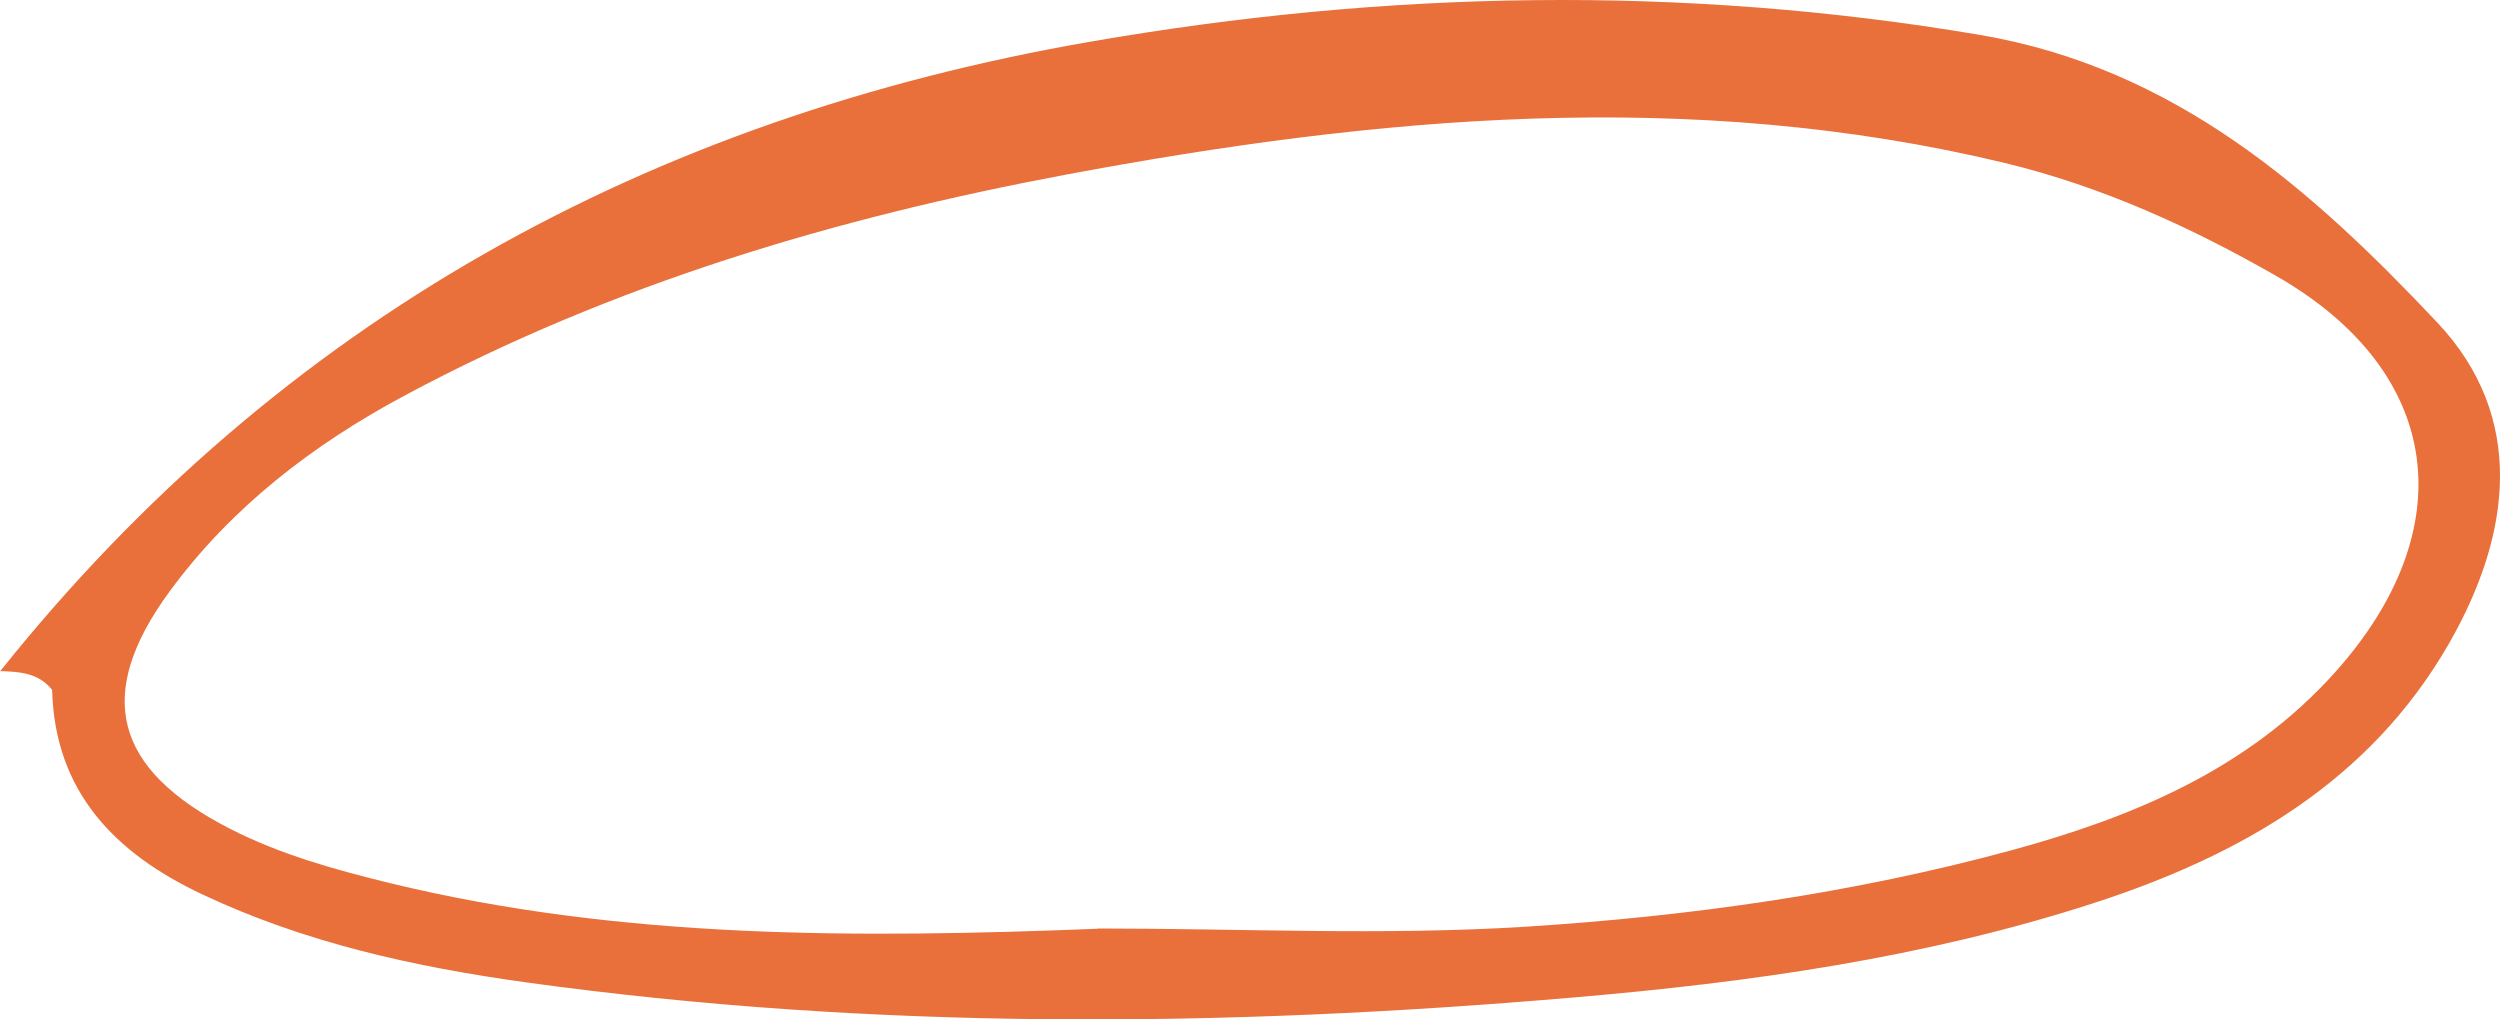 <?xml version="1.0" encoding="UTF-8"?> <svg xmlns="http://www.w3.org/2000/svg" width="103" height="42" viewBox="0 0 103 42" fill="none"> <path d="M0.011 27.65C11.536 13.219 26.708 4.874 44.932 1.716C57.106 -0.396 69.29 -0.637 81.549 1.434C89.63 2.803 95.254 7.813 100.411 13.282C104.079 17.172 103.484 22.003 100.9 26.51C97.636 32.199 92.32 35.242 86.259 37.208C79.295 39.467 72.055 40.481 64.793 41.099C50.407 42.333 36.011 42.458 21.658 40.471C17.065 39.833 12.557 38.84 8.346 36.853C4.753 35.169 2.254 32.628 2.148 28.424C1.595 27.724 0.808 27.671 0 27.65H0.011ZM45.23 38.254C51.109 38.254 57.01 38.547 62.858 38.181C69.599 37.752 76.329 36.811 82.868 35.033C87.897 33.663 92.628 31.687 96.201 27.703C101.485 21.805 100.677 15.331 93.798 11.379C90.31 9.381 86.621 7.687 82.602 6.715C69.641 3.598 56.755 4.79 43.911 7.196C34.438 8.973 25.252 11.703 16.714 16.273C12.897 18.312 9.548 20.884 6.996 24.356C3.87 28.612 4.678 31.687 9.473 34.144C11.536 35.2 13.758 35.818 16.012 36.372C25.624 38.714 35.437 38.651 45.23 38.264V38.254Z" fill="#E96F3B"></path> </svg> 